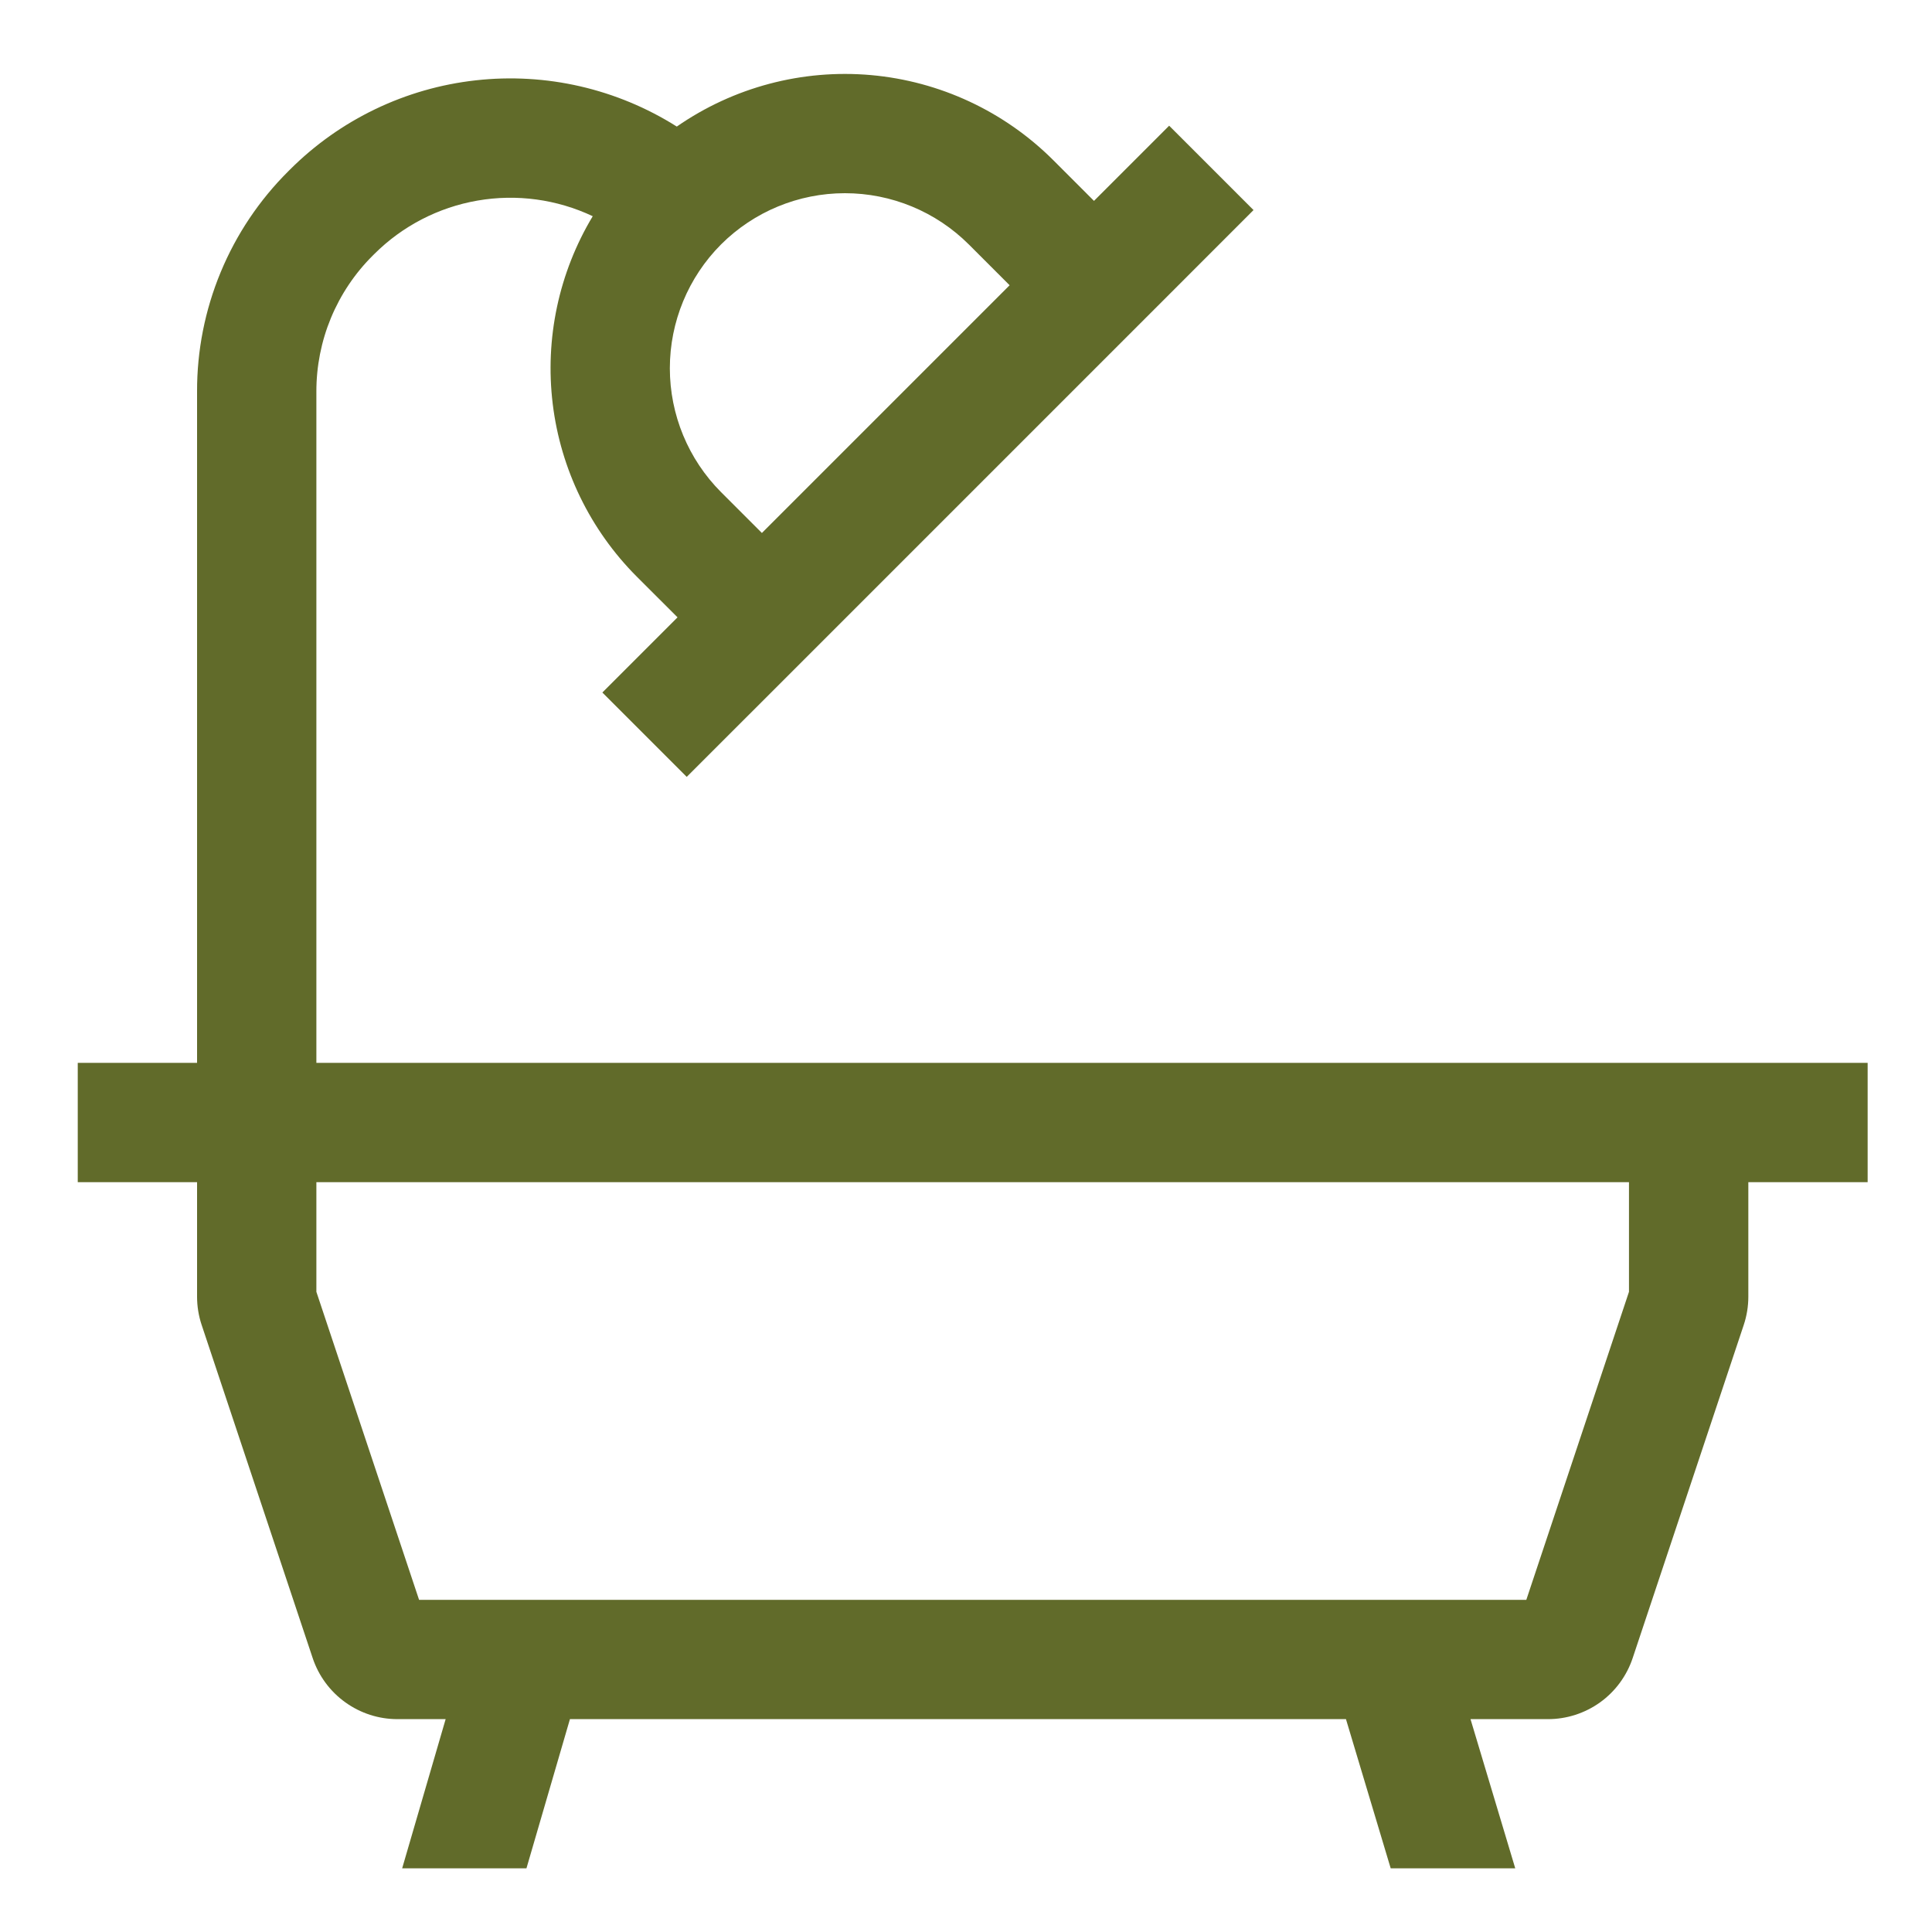 <svg width="45" height="45" viewBox="0 0 45 45" fill="none" xmlns="http://www.w3.org/2000/svg">
<g id="cil:bathroom">
<path id="Vector" d="M40.722 24.756H7.369V9.122C7.368 8.533 7.483 7.95 7.708 7.406C7.934 6.862 8.264 6.368 8.682 5.953L8.717 5.918C9.371 5.265 10.211 4.83 11.122 4.672C12.033 4.514 12.97 4.641 13.806 5.036C13.017 6.348 12.689 7.887 12.874 9.408C13.059 10.928 13.748 12.344 14.829 13.428L15.781 14.379L14.03 16.13L15.995 18.095L17.746 16.345L27.447 6.644L29.197 4.893L27.232 2.928L25.481 4.679L24.53 3.728C23.391 2.592 21.89 1.892 20.288 1.749C18.686 1.607 17.085 2.031 15.764 2.948C14.37 2.068 12.719 1.688 11.082 1.871C9.444 2.053 7.917 2.787 6.751 3.953L6.717 3.987C6.04 4.66 5.504 5.46 5.139 6.342C4.774 7.223 4.587 8.168 4.59 9.122V24.756H1.811V27.535H4.59V30.202C4.59 30.426 4.626 30.648 4.697 30.861L7.282 38.617C7.42 39.032 7.686 39.394 8.041 39.649C8.396 39.905 8.822 40.043 9.26 40.042H10.38L9.367 43.517H12.262L13.275 40.042H31.35L32.392 43.517H35.293L34.251 40.042H36.052C36.489 40.043 36.916 39.905 37.271 39.65C37.626 39.394 37.891 39.032 38.029 38.617L40.615 30.861C40.686 30.648 40.722 30.426 40.722 30.202V27.535H43.501V24.756H40.722ZM16.795 5.693C17.561 4.929 18.598 4.5 19.68 4.5C20.762 4.5 21.799 4.929 22.565 5.693L23.516 6.644L17.746 12.414L16.795 11.463C16.031 10.697 15.602 9.659 15.602 8.578C15.602 7.496 16.031 6.459 16.795 5.693ZM37.942 30.089L35.551 37.263H9.761L7.369 30.089V27.535H37.942V30.089Z" fill="#616B2A"/>
</g>
</svg>
